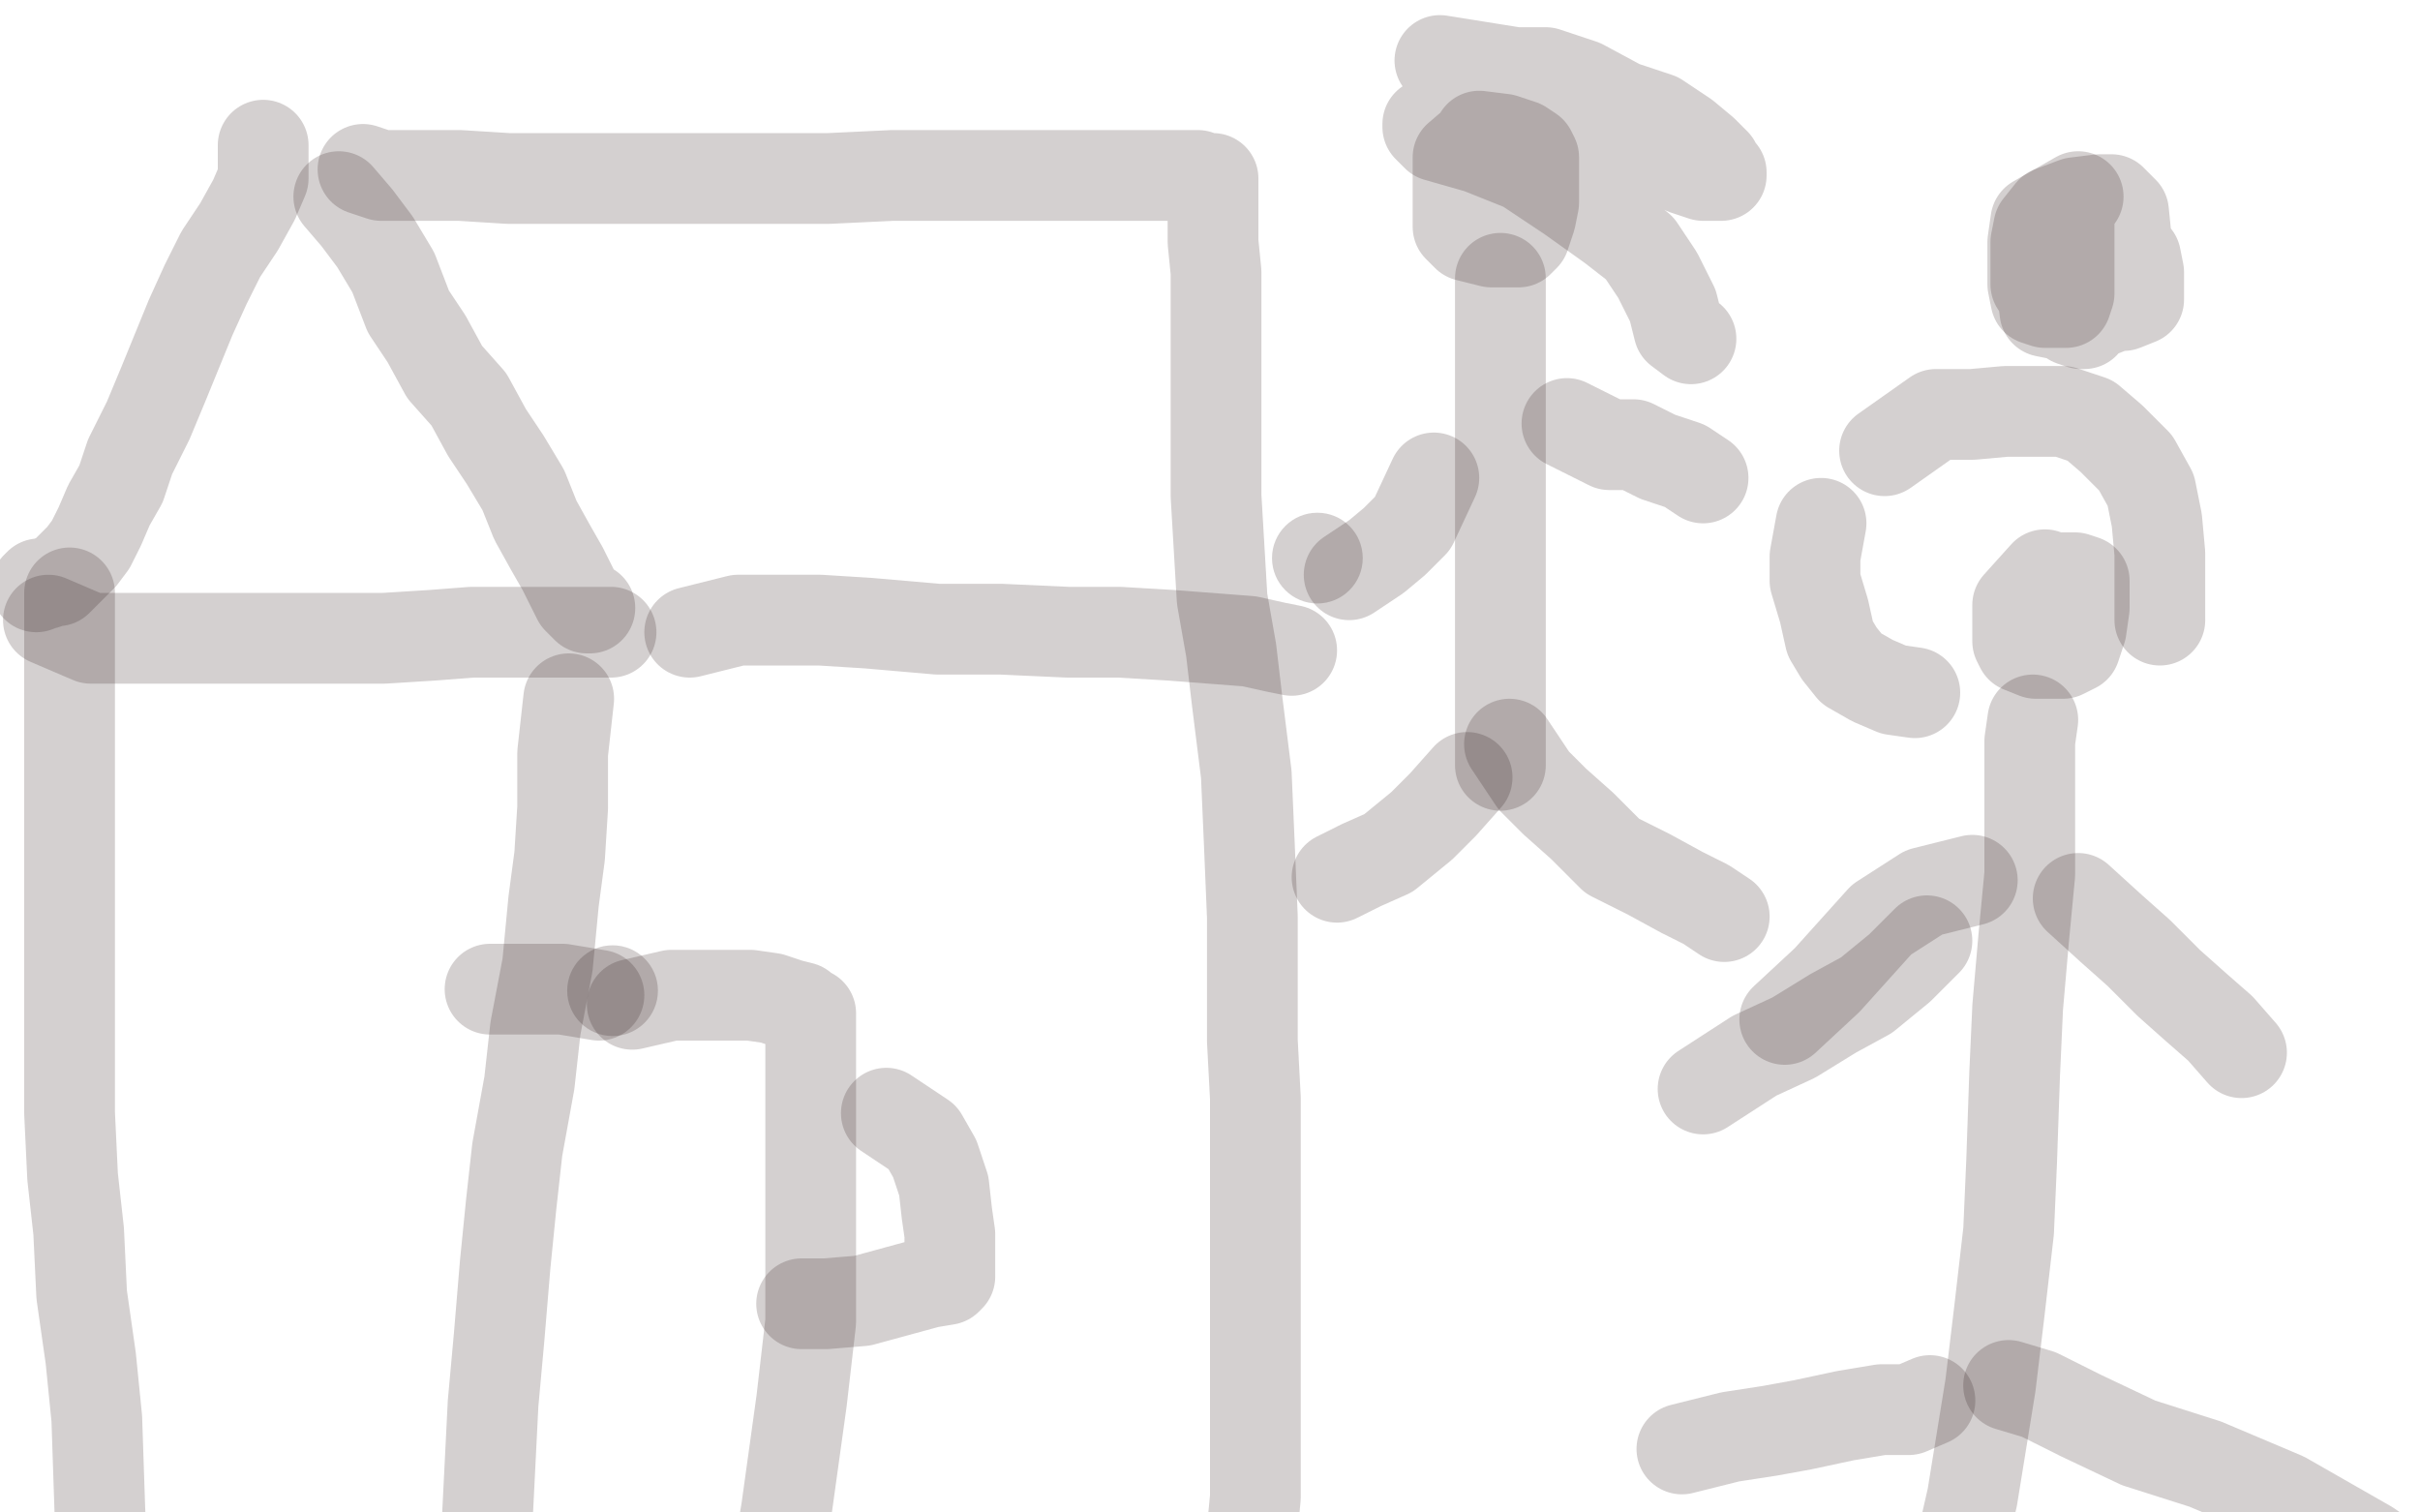 <?xml version="1.0" standalone="no"?>
<!DOCTYPE svg PUBLIC "-//W3C//DTD SVG 1.1//EN"
"http://www.w3.org/Graphics/SVG/1.1/DTD/svg11.dtd">

<svg width="800" height="500" version="1.1" xmlns="http://www.w3.org/2000/svg" xmlns:xlink="http://www.w3.org/1999/xlink" style="stroke-antialiasing: false"><desc>This SVG has been created on https://colorillo.com/</desc><rect x='0' y='0' width='800' height='500' style='fill: rgb(255,255,255); stroke-width:0' /><polyline points="87,48 87,53 87,53 87,59 87,59 84,66 84,66 79,75 79,75 73,84 73,84 68,94 68,94 63,105 54,127 49,139 43,151 40,160 36,167 33,174 30,180 27,184 24,187 22,189 20,191 19,192 17,192 15,193 13,193 12,194" style="fill: none; stroke: #2c1617; stroke-width: 30; stroke-linejoin: round; stroke-linecap: round; stroke-antialiasing: false; stroke-antialias: 0; opacity: 0.2"/>
<polyline points="112,65 118,72 118,72 124,80 124,80 130,90 130,90 135,103 135,103 141,112 141,112 147,123 147,123 155,132 161,143 167,152 173,162 177,172 182,181 186,188 189,194 191,198 192,199 193,200 194,201 195,201" style="fill: none; stroke: #2c1617; stroke-width: 30; stroke-linejoin: round; stroke-linecap: round; stroke-antialiasing: false; stroke-antialias: 0; opacity: 0.2"/>
<polyline points="16,205 30,211 30,211 39,211 39,211 49,211 49,211 61,211 61,211 77,211 77,211 93,211 93,211 111,211 127,211 143,210 156,209 168,209 178,209 187,209 192,209 196,209 199,209 200,209 201,209 202,209" style="fill: none; stroke: #2c1617; stroke-width: 30; stroke-linejoin: round; stroke-linecap: round; stroke-antialiasing: false; stroke-antialias: 0; opacity: 0.2"/>
<polyline points="23,196 23,205 23,205 23,215 23,215 23,228 23,228 23,244 23,244 23,265 23,265 23,289 23,289 23,319 23,343 23,368 24,389 26,407 27,428 30,449 32,469 33,499 34,522 35,538 35,546 35,551 33,551" style="fill: none; stroke: #2c1617; stroke-width: 30; stroke-linejoin: round; stroke-linecap: round; stroke-antialiasing: false; stroke-antialias: 0; opacity: 0.2"/>
<polyline points="188,231 186,249 186,249 186,258 186,258 186,267 186,267 185,283 185,283 183,298 183,298 181,319 181,319 177,340 175,358 171,380 169,398 167,418 165,442 163,464 161,504 161,534 152,546" style="fill: none; stroke: #2c1617; stroke-width: 30; stroke-linejoin: round; stroke-linecap: round; stroke-antialiasing: false; stroke-antialias: 0; opacity: 0.2"/>
<polyline points="120,56 126,58 126,58 132,58 132,58 141,58 141,58 152,58 152,58 168,59 168,59 183,59 183,59 199,59 216,59 234,59 252,59 274,59 295,58 312,58 332,58 349,58 362,58 374,58 384,58 389,58 393,58 396,58 397,59 398,59 399,59 400,59 401,59 401,60 401,63 401,65 401,68 401,74 401,80 402,90 402,102 402,116 402,132 402,148 402,164 403,181 404,198 407,215 409,232 412,256 413,279 414,303 414,327 414,344 415,363 415,384 415,402 415,423 415,447 415,466 415,495 413,516 411,531 408,543 407,551" style="fill: none; stroke: #2c1617; stroke-width: 30; stroke-linejoin: round; stroke-linecap: round; stroke-antialiasing: false; stroke-antialias: 0; opacity: 0.2"/>
<polyline points="228,209 244,205 244,205 256,205 256,205 271,205 271,205 287,206 287,206 310,208 310,208 331,208 331,208 353,209 370,209 387,210 400,211 413,212 422,214 427,215" style="fill: none; stroke: #2c1617; stroke-width: 30; stroke-linejoin: round; stroke-linecap: round; stroke-antialiasing: false; stroke-antialias: 0; opacity: 0.2"/>
<polyline points="209,332 222,329 222,329 231,329 231,329 239,329 239,329 248,329 248,329 255,330 255,330 261,332 261,332 265,333 266,334 267,335 268,335 268,336 268,339 268,343 268,347 268,355 268,365 268,379 268,395 268,413 268,437 265,463 260,499 256,523 255,538 254,546 251,551" style="fill: none; stroke: #2c1617; stroke-width: 30; stroke-linejoin: round; stroke-linecap: round; stroke-antialiasing: false; stroke-antialias: 0; opacity: 0.2"/>
<polyline points="293,368 305,376 305,376 309,383 309,383 312,392 312,392 313,401 313,401 314,408 314,408 314,414 314,414 314,419 314,422 313,423 307,424 296,427 285,430 273,431 265,431" style="fill: none; stroke: #2c1617; stroke-width: 30; stroke-linejoin: round; stroke-linecap: round; stroke-antialiasing: false; stroke-antialias: 0; opacity: 0.2"/>
<circle cx="202.5" cy="327.5" r="15" style="fill: #2c1617; stroke-antialiasing: false; stroke-antialias: 0; opacity: 0.2"/>
<polyline points="198,329 186,327 186,327 178,327 178,327 170,327 170,327 162,327 162,327" style="fill: none; stroke: #2c1617; stroke-width: 30; stroke-linejoin: round; stroke-linecap: round; stroke-antialiasing: false; stroke-antialias: 0; opacity: 0.2"/>
<polyline points="489,46 482,52 482,52 482,58 482,58 482,65 482,65 482,70 482,70 482,75 482,75 485,78 485,78 489,79 493,80 498,80 502,80 504,78 506,72 507,67 507,64 507,59 507,55 507,52 506,50 503,48 497,46 489,45" style="fill: none; stroke: #2c1617; stroke-width: 30; stroke-linejoin: round; stroke-linecap: round; stroke-antialiasing: false; stroke-antialias: 0; opacity: 0.2"/>
<polyline points="496,92 496,106 496,106 496,110 496,110 496,115 496,115 496,122 496,122 496,130 496,130 496,141 496,141 496,150 496,157 496,164 496,171 496,178 496,186 496,196 496,205 496,213 496,219 496,223 496,225 496,228 496,229 496,232 496,235 496,238 496,239 496,240 496,241 496,243 496,245 496,246 496,248 496,250 496,251 496,252 496,253" style="fill: none; stroke: #2c1617; stroke-width: 30; stroke-linejoin: round; stroke-linecap: round; stroke-antialiasing: false; stroke-antialias: 0; opacity: 0.2"/>
<polyline points="474,158 467,173 467,173 461,179 461,179 455,184 455,184 446,190 446,190" style="fill: none; stroke: #2c1617; stroke-width: 30; stroke-linejoin: round; stroke-linecap: round; stroke-antialiasing: false; stroke-antialias: 0; opacity: 0.2"/>
<polyline points="485,257 477,266 477,266 470,273 470,273 459,282 459,282 450,286 450,286 442,290 442,290" style="fill: none; stroke: #2c1617; stroke-width: 30; stroke-linejoin: round; stroke-linecap: round; stroke-antialiasing: false; stroke-antialias: 0; opacity: 0.2"/>
<polyline points="499,246 507,258 507,258 514,265 514,265 523,273 523,273 533,283 533,283 545,289 545,289 556,295 556,295 564,299 570,303" style="fill: none; stroke: #2c1617; stroke-width: 30; stroke-linejoin: round; stroke-linecap: round; stroke-antialiasing: false; stroke-antialias: 0; opacity: 0.2"/>
<polyline points="518,140 532,147 532,147 540,147 540,147 548,151 548,151 557,154 557,154 563,158 563,158" style="fill: none; stroke: #2c1617; stroke-width: 30; stroke-linejoin: round; stroke-linecap: round; stroke-antialiasing: false; stroke-antialias: 0; opacity: 0.2"/>
<circle cx="435.5" cy="184.5" r="15" style="fill: #2c1617; stroke-antialiasing: false; stroke-antialias: 0; opacity: 0.2"/>
<polyline points="687,65 673,73 673,73 672,80 672,80 672,88 672,88 672,94 672,94 673,99 673,99 676,100 676,100 681,100 683,100 684,97 684,92 684,86 684,80 684,74 682,73" style="fill: none; stroke: #2c1617; stroke-width: 30; stroke-linejoin: round; stroke-linecap: round; stroke-antialiasing: false; stroke-antialias: 0; opacity: 0.2"/>
<polyline points="690,73 690,81 690,81 690,90 690,90 690,97 690,97 690,103 690,103 690,105 690,105 689,107 688,107 685,106 683,102 682,95 682,92 682,88 682,85 686,83 692,82 697,82 702,82 706,85 707,90 707,94 707,99 702,101 697,101 690,101 682,101 677,100 673,94 673,88 673,80 674,75 678,70 686,67 694,66 698,66 702,70 703,80 703,88 703,96 697,102 692,104 685,104 681,104 676,103 675,95 675,91 675,87" style="fill: none; stroke: #2c1617; stroke-width: 30; stroke-linejoin: round; stroke-linecap: round; stroke-antialiasing: false; stroke-antialias: 0; opacity: 0.2"/>
<polyline points="676,190 667,200 667,200 667,206 667,206 667,212 667,212 668,214 668,214 673,216 673,216 677,216 677,216 682,216 686,214 688,208 689,201 689,198 689,194 689,192 686,191 682,191 678,194" style="fill: none; stroke: #2c1617; stroke-width: 30; stroke-linejoin: round; stroke-linecap: round; stroke-antialiasing: false; stroke-antialias: 0; opacity: 0.2"/>
<polyline points="672,238 671,245 671,245 671,258 671,258 671,274 671,274 671,289 671,289 669,310 669,310 667,333 667,333 666,355 665,384 664,407 661,433 658,458 652,495 644,530 637,547" style="fill: none; stroke: #2c1617; stroke-width: 30; stroke-linejoin: round; stroke-linecap: round; stroke-antialiasing: false; stroke-antialias: 0; opacity: 0.2"/>
<polyline points="637,311 628,320 628,320 617,329 617,329 606,335 606,335 593,343 593,343 580,349 580,349 563,360 563,360" style="fill: none; stroke: #2c1617; stroke-width: 30; stroke-linejoin: round; stroke-linecap: round; stroke-antialiasing: false; stroke-antialias: 0; opacity: 0.2"/>
<polyline points="687,297 698,307 698,307 707,315 707,315 717,325 717,325 726,333 726,333 734,340 734,340 741,348 741,348" style="fill: none; stroke: #2c1617; stroke-width: 30; stroke-linejoin: round; stroke-linecap: round; stroke-antialiasing: false; stroke-antialias: 0; opacity: 0.2"/>
<polyline points="638,463 631,466 631,466 622,466 622,466 610,468 610,468 596,471 596,471 585,473 585,473 572,475 572,475 556,479" style="fill: none; stroke: #2c1617; stroke-width: 30; stroke-linejoin: round; stroke-linecap: round; stroke-antialiasing: false; stroke-antialias: 0; opacity: 0.2"/>
<polyline points="664,458 674,461 674,461 688,468 688,468 707,477 707,477 729,484 729,484 755,495 755,495 783,511 783,511 803,525 815,538" style="fill: none; stroke: #2c1617; stroke-width: 30; stroke-linejoin: round; stroke-linecap: round; stroke-antialiasing: false; stroke-antialias: 0; opacity: 0.2"/>
<polyline points="652,291 636,295 636,295 622,304 622,304 604,324 604,324 590,337 590,337" style="fill: none; stroke: #2c1617; stroke-width: 30; stroke-linejoin: round; stroke-linecap: round; stroke-antialiasing: false; stroke-antialias: 0; opacity: 0.2"/>
<polyline points="602,173 600,184 600,184 600,192 600,192 603,202 603,202 605,211 605,211 608,216 608,216 612,221 612,221 619,225 626,228 633,229" style="fill: none; stroke: #2c1617; stroke-width: 30; stroke-linejoin: round; stroke-linecap: round; stroke-antialiasing: false; stroke-antialias: 0; opacity: 0.2"/>
<polyline points="623,149 640,137 640,137 652,137 652,137 663,136 663,136 671,136 671,136 682,136 682,136 691,139 691,139 698,145 706,153 711,162 713,172 714,183 714,192 714,199 714,203 714,205" style="fill: none; stroke: #2c1617; stroke-width: 30; stroke-linejoin: round; stroke-linecap: round; stroke-antialiasing: false; stroke-antialias: 0; opacity: 0.2"/>
<polyline points="476,20 501,24 501,24 511,24 511,24 523,28 523,28 536,35 536,35 548,39 548,39 557,45 557,45 563,50 567,54 568,56 569,57 569,58 568,58 563,58 557,56 549,52 541,48 533,45 524,42 509,41 495,41 484,41 476,41 473,41 472,41 472,42 475,45 489,49 504,55 519,65 533,75 542,82 548,91 553,101 555,109 559,112" style="fill: none; stroke: #2c1617; stroke-width: 30; stroke-linejoin: round; stroke-linecap: round; stroke-antialiasing: false; stroke-antialias: 0; opacity: 0.2"/>
</svg>

